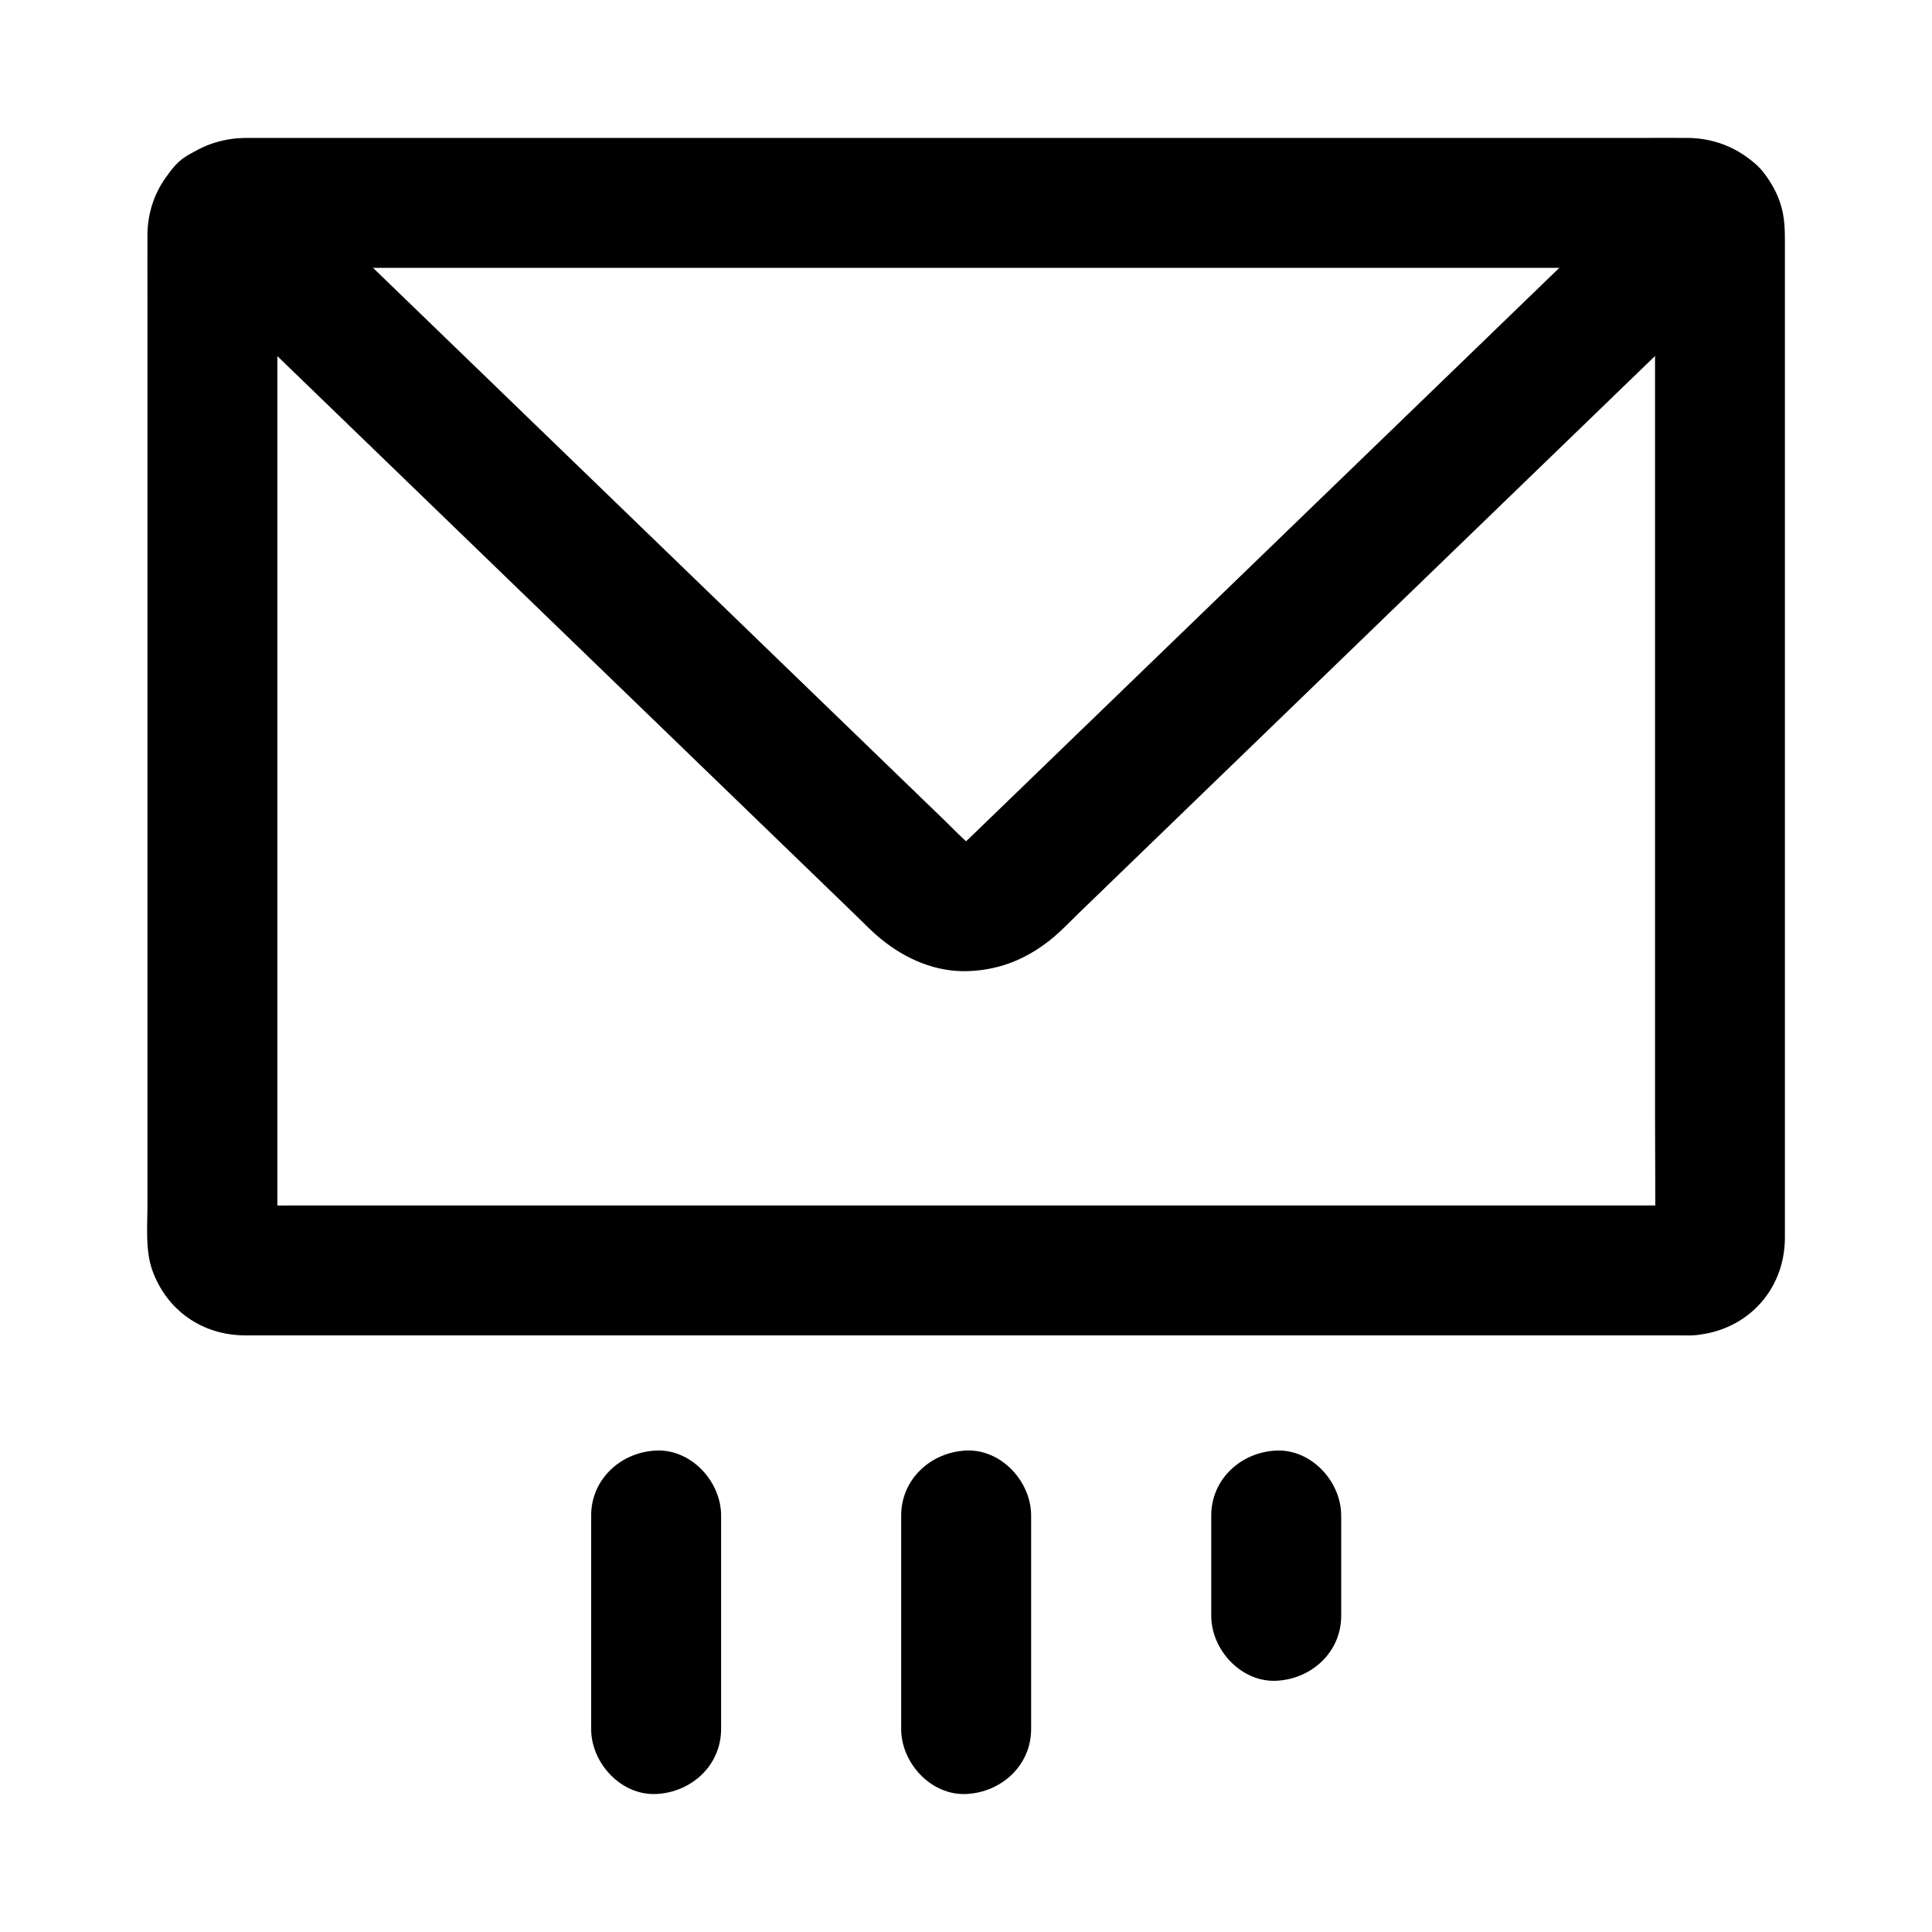 <?xml version="1.0" encoding="UTF-8"?>
<!-- Uploaded to: ICON Repo, www.svgrepo.com, Generator: ICON Repo Mixer Tools -->
<svg fill="#000000" width="800px" height="800px" version="1.1" viewBox="144 144 512 512" xmlns="http://www.w3.org/2000/svg">
 <g>
  <path d="m592.01 463.46h-10.293-28.008-41.422-50.523-55.32-55.809-51.988-43.867-31.434c-4.894 0-9.797 0.051-14.695 0-0.641-0.004-1.238-0.031-1.891-0.113 1.523 0.207 3.051 0.41 4.574 0.613-0.656-0.145-1.23-0.316-1.852-0.562 1.371 0.582 2.742 1.156 4.113 1.738-0.586-0.289-1.094-0.594-1.625-0.98 1.16 0.895 2.32 1.797 3.484 2.691-0.496-0.422-0.91-0.836-1.332-1.332 0.895 1.16 1.797 2.32 2.691 3.484-0.383-0.531-0.688-1.039-0.98-1.625 0.582 1.371 1.156 2.742 1.738 4.113-0.246-0.621-0.422-1.195-0.562-1.852 0.207 1.523 0.41 3.051 0.613 4.574-0.344-2.68-0.113-5.496-0.113-8.188v-19.324-63.965-77.57-66.992c0-10.742-0.145-21.492 0-32.227 0.012-0.574 0.039-1.133 0.113-1.711-0.207 1.523-0.41 3.051-0.613 4.574 0.145-0.656 0.316-1.23 0.562-1.852-0.582 1.371-1.156 2.742-1.738 4.113 0.289-0.586 0.594-1.094 0.98-1.625-0.895 1.16-1.797 2.32-2.691 3.484 0.422-0.496 0.836-0.91 1.332-1.332-1.16 0.895-2.32 1.797-3.484 2.691 0.531-0.383 1.039-0.688 1.625-0.98-1.371 0.582-2.742 1.156-4.113 1.738 0.621-0.246 1.195-0.422 1.852-0.562-1.523 0.207-3.051 0.41-4.574 0.613 3.711-0.477 7.641-0.113 11.367-0.113h27.809 41.273 50.668 55.297 55.824 52.254 43.91 31.496c4.93 0 9.871-0.051 14.801 0 0.641 0.004 1.234 0.031 1.891 0.113-1.523-0.207-3.051-0.41-4.574-0.613 0.656 0.145 1.23 0.316 1.852 0.562-1.371-0.582-2.742-1.156-4.113-1.738 0.586 0.289 1.094 0.594 1.625 0.98-1.16-0.895-2.32-1.797-3.484-2.691 0.496 0.422 0.91 0.836 1.332 1.332-0.895-1.16-1.797-2.32-2.691-3.484 0.383 0.531 0.688 1.039 0.98 1.625-0.582-1.371-1.156-2.742-1.738-4.113 0.246 0.621 0.422 1.195 0.562 1.852-0.207-1.523-0.41-3.051-0.613-4.574 0.344 2.68 0.113 5.496 0.113 8.188v19.324 63.965 77.57 66.992c0 10.742 0.145 21.492 0 32.227-0.012 0.574-0.039 1.133-0.113 1.711 0.207-1.523 0.41-3.051 0.613-4.574-0.145 0.656-0.316 1.23-0.562 1.852 0.582-1.371 1.156-2.742 1.738-4.113-0.289 0.586-0.594 1.094-0.98 1.625 0.895-1.16 1.797-2.32 2.691-3.484-0.422 0.496-0.836 0.91-1.332 1.332 1.16-0.895 2.32-1.797 3.484-2.691-0.531 0.383-1.039 0.688-1.625 0.98 1.371-0.582 2.742-1.156 4.113-1.738-0.621 0.246-1.195 0.422-1.852 0.562 1.523-0.207 3.051-0.41 4.574-0.613-0.453 0.074-0.898 0.113-1.34 0.113-8.988 0.383-17.648 7.644-17.219 17.219 0.402 9.004 7.582 17.629 17.219 17.219 14.238-0.605 24.906-11.445 25.008-25.746 0.016-1.875 0-3.75 0-5.625v-24.918-85.223-93.406-55.066c0-3.223-0.09-6.32-1.055-9.512-3.316-10.945-13.422-17.758-24.648-17.852-4.082-0.035-8.172 0-12.254 0h-60.539-89.801-96.445-80.152-42.156c-1.086 0-2.125 0.016-3.211 0.113-13.426 1.211-23.184 11.355-23.68 24.898-0.012 0.285 0 0.57 0 0.855-0.031 5.434 0 10.863 0 16.297v76.285 95.688 68.57c0 5.566-0.613 12.098 1.289 17.383 3.836 10.641 13.211 17.18 24.512 17.254 1.484 0.012 2.977 0 4.461 0h50.102 84.332 96.906 86.508 53.5 7.316c9.008 0 17.637-7.922 17.219-17.219-0.41-9.32-7.559-17.215-17.211-17.215z"/>
  <path d="m585.3 187.85c-7.352 7.109-14.707 14.215-22.055 21.324-16.387 15.844-32.777 31.684-49.16 47.527-17.137 16.57-34.277 33.137-51.414 49.707-9.422 9.113-18.848 18.219-28.27 27.332-11.125 10.75-22.242 21.504-33.367 32.254-0.914 0.879-1.812 1.746-2.812 2.535 1.16-0.895 2.32-1.797 3.484-2.691-1.156 0.832-2.352 1.52-3.656 2.098 1.371-0.582 2.742-1.156 4.113-1.738-1.516 0.602-3.027 1-4.644 1.227 1.523-0.207 3.051-0.41 4.574-0.613-1.379 0.137-2.715 0.137-4.094 0 1.523 0.207 3.051 0.41 4.574 0.613-1.617-0.227-3.125-0.621-4.644-1.227 1.371 0.582 2.742 1.156 4.113 1.738-1.305-0.582-2.5-1.266-3.656-2.098 1.16 0.895 2.32 1.797 3.484 2.691-2.484-1.945-4.676-4.328-6.938-6.519-4.109-3.969-8.215-7.941-12.324-11.918-5.418-5.238-10.84-10.48-16.254-15.719-7.941-7.68-15.887-15.359-23.828-23.035-16.66-16.102-33.316-32.211-49.977-48.316-16.914-16.348-33.824-32.699-50.738-49.051-8.875-8.582-17.645-17.289-26.633-25.746-0.133-0.121-0.262-0.25-0.391-0.379-6.481-6.269-17.988-6.934-24.355 0-6.223 6.781-6.918 17.664 0 24.355 7.656 7.398 15.312 14.805 22.965 22.203 16.969 16.402 33.934 32.809 50.902 49.211 17.277 16.707 34.562 33.41 51.844 50.121 8.594 8.309 17.191 16.621 25.785 24.93 5.211 5.031 10.414 10.07 15.625 15.105 4.297 4.152 8.594 8.309 12.891 12.461 2.316 2.238 4.562 4.613 7.07 6.648 6.59 5.344 14.543 8.812 23.207 8.473 8.684-0.34 16.117-3.559 22.688-9.152 2.32-1.977 4.438-4.242 6.633-6.356 8.285-8.016 16.574-16.023 24.859-24.039 6.481-6.262 12.961-12.527 19.434-18.789 16.016-15.484 32.027-30.961 48.039-46.445 17.863-17.27 35.73-34.543 53.594-51.812 10.707-10.348 21.406-20.695 32.113-31.047 0.523-0.508 1.043-1.008 1.566-1.516 6.488-6.273 6.773-18.137 0-24.355-6.965-6.387-17.426-6.684-24.348 0.008z"/>
  <path d="m417.26 602.21v-49.59-6.992c0-9.008-7.922-17.637-17.219-17.219-9.328 0.418-17.219 7.566-17.219 17.219v49.59 6.992c0 9.008 7.922 17.637 17.219 17.219 9.328-0.418 17.219-7.566 17.219-17.219z"/>
  <path d="m335.1 602.21v-49.59-6.992c0-9.008-7.922-17.637-17.219-17.219-9.328 0.418-17.219 7.566-17.219 17.219v49.59 6.992c0 9.008 7.922 17.637 17.219 17.219 9.328-0.418 17.219-7.566 17.219-17.219z"/>
  <path d="m499.43 572.2v-26.566c0-9.008-7.922-17.637-17.219-17.219-9.328 0.418-17.219 7.566-17.219 17.219v26.566c0 9.008 7.922 17.637 17.219 17.219 9.328-0.418 17.219-7.566 17.219-17.219z"/>
 </g>
</svg>